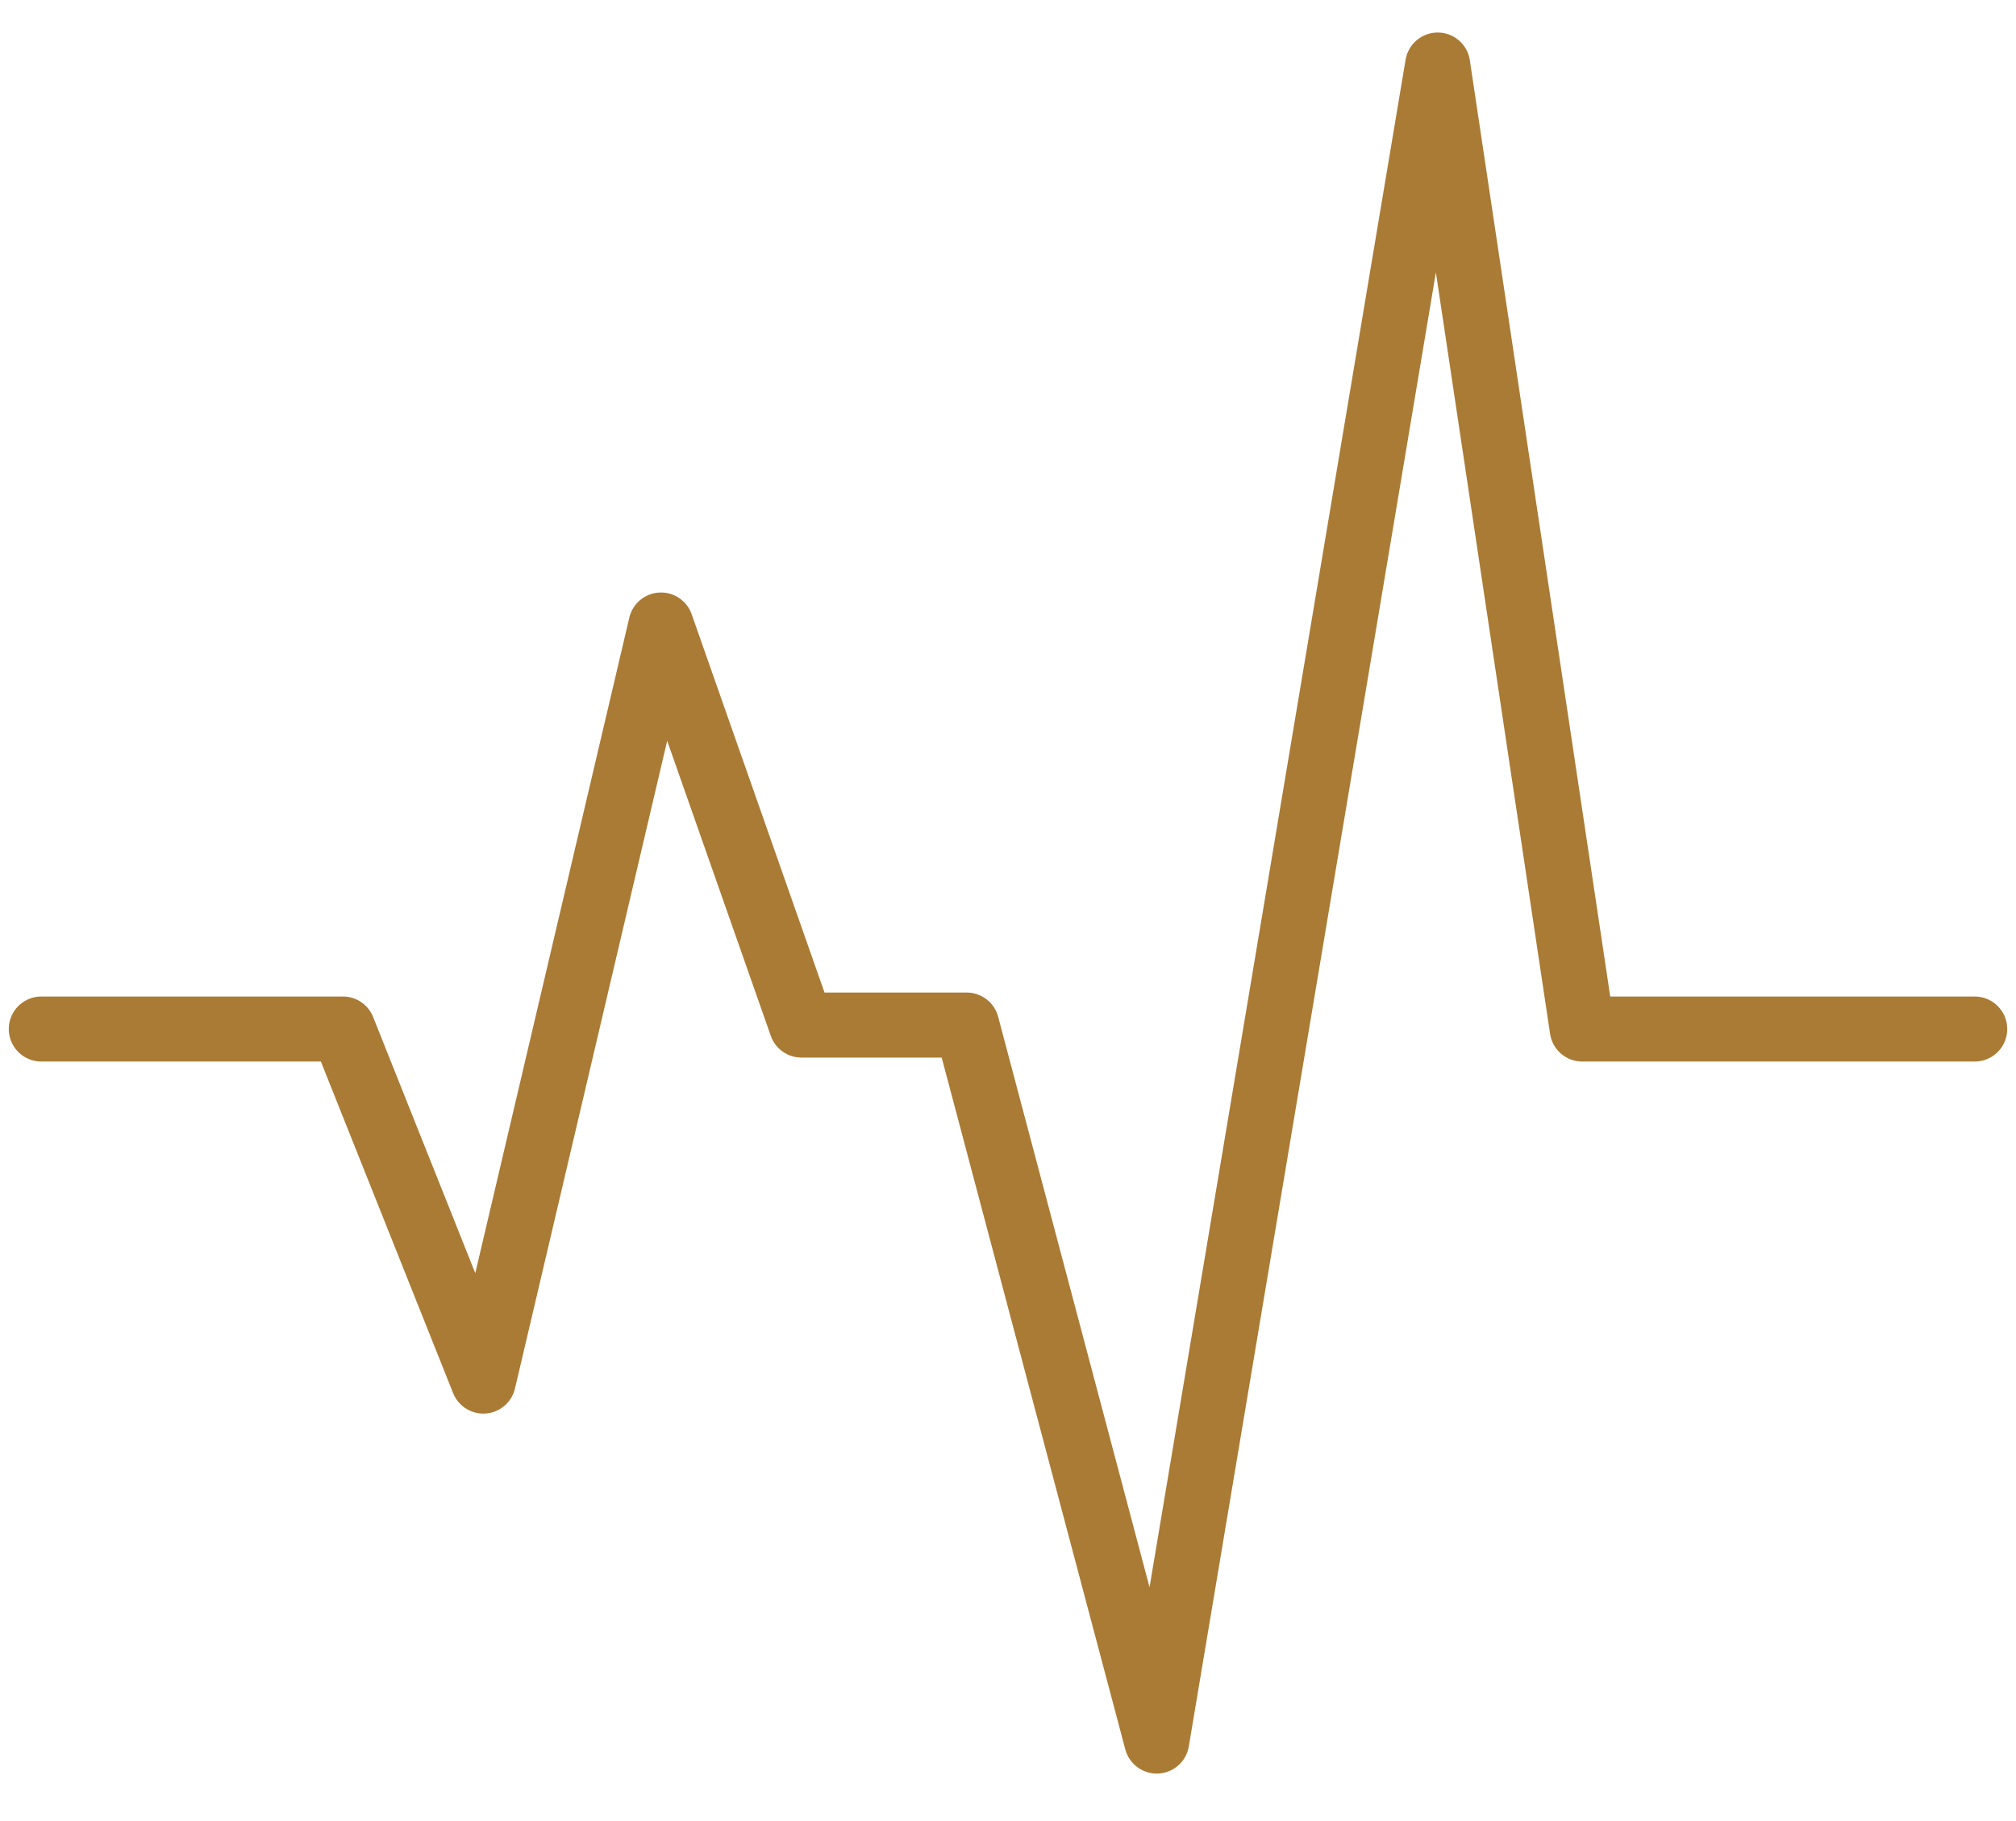 <svg width="31" height="28" viewBox="0 0 31 28" fill="none" xmlns="http://www.w3.org/2000/svg">
<path d="M0.635 15.822H5.273L7.432 21.235L10.164 9.61L12.324 15.761H14.865L17.787 26.77L22.107 1L24.33 15.822H30.365" stroke="#AA7B35" stroke-miterlimit="10" stroke-linecap="round" stroke-linejoin="round"/>
</svg>
